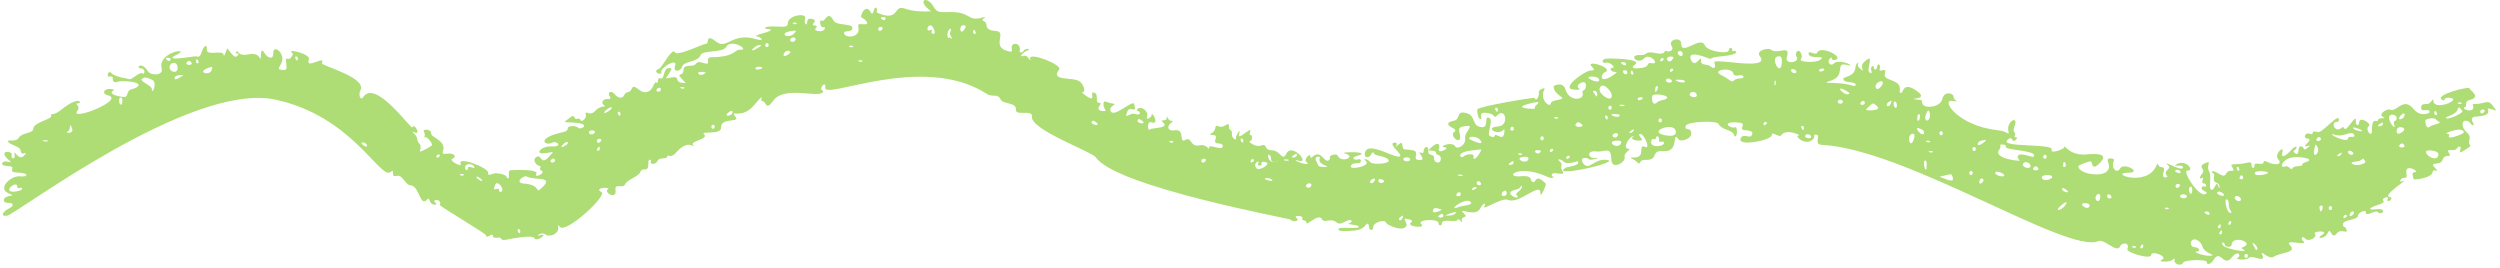 <svg xmlns="http://www.w3.org/2000/svg" width="420" height="45" viewBox="0 0 420 45" fill="none">
    <path d="M156.408 1.899C155.029 1.991 153.217 1.899 151.961 1.427C150.06 0.751 151.162 3.651 147.611 2.247C146.916 2.024 147.603 1.629 147.207 1.314C146.747 0.945 146.793 3.059 146.228 1.972C145.407 0.443 144.212 2.982 144.857 3.015C145.042 3.026 146.343 4.079 145.253 4.083C144.381 4.116 144.043 3.761 144.243 4.774C144.443 6.446 141.751 6.428 141.805 5.524C141.832 5.089 142.792 5.418 143.118 4.987C143.782 3.772 140.549 4.449 140.042 3.472C139.059 1.592 138.683 3.714 138.076 3.472C137.52 3.172 137.808 4.763 138.326 4.566C138.802 4.383 138.664 5.371 137.546 5.235C136.955 5.136 136.817 5.027 137.063 4.701C137.308 4.409 137.259 4.306 136.886 4.288C136.487 4.266 136.468 4.164 136.744 3.809C137.02 3.45 136.944 3.311 136.383 3.18C135.262 2.85 135.822 4.427 135.335 4.035C135.174 3.893 135.139 3.483 135.273 3.121C135.611 2.093 132.382 2.528 132.351 3.878C132.317 4.485 132.113 4.54 130.55 4.46C128.131 4.332 128.258 4.848 129.014 4.884C129.951 4.935 129.537 5.25 127.912 5.671C127.16 5.868 126.807 6.084 127.145 6.102C127.87 6.212 128.6 7.079 127.002 6.567C123.017 5.382 122.095 8.388 120.363 7.028C118.328 5.447 119.3 7.412 118.547 7.371C118.152 7.35 113.732 9.522 113.39 8.791C112.972 7.803 111.209 11.443 110.664 11.585C110.027 11.754 110.134 12.335 110.818 12.372C111.075 12.386 111.221 12.291 111.113 12.185C110.645 11.56 113.989 9.478 113.398 11.124C113.049 12.247 114.381 11.98 114.588 11.22C114.892 10.173 117.219 10.554 117.726 9.222C118.098 8.381 121.427 8.937 122.022 7.862C122.736 6.409 126.165 8.451 124.303 8.355C123.366 8.304 123.589 9.577 119.469 9.621C119.069 9.599 118.916 9.793 118.947 10.236C119.004 10.744 118.885 10.806 118.102 10.561C116.658 10.049 117.265 11.091 116.078 11.029C114.062 11.088 115.337 12.09 114.427 12.463C113.901 12.653 114.039 12.716 115.222 13.959C114.32 13.912 113.94 13.871 113.774 13.341C113.655 12.847 113.402 12.906 111.874 13.173C112.96 11.443 113.049 11.479 112.373 11.443C111.386 11.392 111.647 13.568 110.964 13.158C110.338 12.873 110.66 14.281 110.269 13.864C109.923 13.586 109.773 14.921 109.017 15.32C107.496 16.154 106.667 13.623 106.072 14.995C105.807 15.686 105.227 15.229 104.878 15.946C104.64 16.608 103.845 16.535 103.261 15.825C102.674 15.119 101.971 15.452 102.443 16.187C102.677 16.571 102.616 16.67 101.99 16.637C101.222 16.597 100.892 17.39 101.556 17.731C101.959 17.998 100.823 17.676 100.024 18.598C99.045 19.713 98.185 18.305 98.419 19.256C98.553 19.87 97.74 20.672 97.486 20.119C97.298 19.593 96.768 20.353 96.511 19.732C96.361 19.384 96.157 19.41 95.589 19.885C94.664 20.661 94.46 20.459 96.373 20.602C99.537 20.77 97.551 21.926 97.121 21.454C96.718 21.026 95.259 21.118 95.374 21.597C95.447 21.802 95.148 22.058 94.714 22.171C89.749 23.228 91.657 24.615 92.786 23.964C93.504 23.561 94.706 24.706 92.636 24.596C90.924 24.505 89.595 26.023 91.657 25.727C93.216 25.511 93.128 25.288 92.16 26.396C90.766 27.936 91.001 25.588 89.987 26.484C89.411 26.992 90.217 27.848 90.621 27.87C91.124 27.896 90.417 28.43 90.92 28.631C91.922 29.092 89.522 30.01 90.114 29.231C90.528 28.386 86.57 28.551 85.759 28.595C85.191 28.649 85.748 29.981 85.337 29.959C84.926 29.937 85.556 29.297 83.421 29.114C82.726 28.971 81.954 29.838 82 29.004C82.046 28.17 76.736 26.133 77.412 27.545C77.677 28.17 75.254 26.956 76.01 26.66C76.828 26.33 76.21 25.657 75.204 25.807C74.371 25.932 74.29 25.862 74.436 25.295C74.973 23.55 72.366 23.152 72.412 22.351C72.451 21.674 70.796 21.546 71.253 22.223C71.633 22.903 70.934 23.287 71.406 23.042C71.671 22.888 72.608 23.949 72.585 24.355C72.573 24.523 70.838 25.478 70.581 25.467C70.347 25.456 71.011 24.681 70.431 24.106C69.889 23.477 70.304 23.195 69.64 22.512C69.183 22.047 69.183 22.014 69.655 22.241C70.8 22.79 69.563 20.5 69.275 21.41C69.114 21.817 63.028 13.173 61.02 16.311C60.582 16.999 60.156 15.96 60.544 15.203C61.726 12.979 53.92 11.073 54.085 10.605C54.742 9.149 51.224 11.823 51.896 9.983C52.184 9.05 48.352 8.194 48.947 8.747C49.274 9.036 49.266 9.167 48.955 9.592C48.318 10.455 47.914 9.05 48.091 10.697C48.206 11.684 48.141 11.779 47.515 11.746C46.72 11.706 46.666 11.6 47.204 10.751C48.176 9.08 45.822 7.178 45.906 9.028C45.895 10.192 44.812 9.566 44.509 9.021C43.752 7.752 43.89 9.131 43.825 9.526C43.683 10.682 43.921 8.688 41.855 9.116C39.609 9.592 40.212 8.169 39.651 8.765C39.559 8.86 39.64 8.966 39.839 8.977C40.15 8.996 40.147 9.094 39.874 9.383C39.417 9.866 38.937 9.036 38.181 8.11C37.992 8.604 37.539 9.837 37.574 9.226C37.551 8.279 34.679 9.493 34.748 8.334C34.806 7.357 34.306 7.565 33.899 8.696C33.627 9.493 33.416 9.65 32.97 9.456C32.793 9.387 26.965 10.506 29.706 9.182C32.275 7.938 26.381 8.637 27.172 11.582C27.422 12.719 25.344 12.752 24.841 11.966C23.728 10.159 22.672 11.446 23.701 11.501C24.519 11.545 24.308 12.65 23.939 12.324C23.444 11.995 22.015 13.568 21.658 13.286C21.593 13.22 19.369 12.939 18.805 12.357C18.137 11.6 17.983 12.855 18.175 12.866C19.481 12.694 18.582 13.367 19.177 13.762C19.711 14.033 19.177 13.476 21.746 13.696C24.334 14.007 23.044 14.771 22.272 14.94C20.759 15.269 22.119 16.619 20.176 16.216C18.851 15.942 18.471 15.62 18.978 15.273C19.273 15.086 19.108 14.976 18.483 14.943C17.404 14.885 17.093 15.781 18.106 16.004C21.224 16.769 11.502 20.522 12.995 18.608C13.272 18.287 13.257 18.049 13.045 17.767C12.807 17.449 12.815 17.35 13.068 17.361C13.913 17.405 13.38 15.916 10.3 18.433C9.793 18.846 9.144 19.183 8.891 19.168C8.637 19.154 8.484 19.282 8.587 19.457C8.833 20.017 5.673 20.544 5.615 21.564C5.562 22.512 3.868 22.175 3.189 23.093C2.682 23.967 1.376 23.393 1.357 23.708C1.326 24.245 3.342 24.578 3.438 25.204C3.523 25.716 3.711 25.895 4.033 25.774C4.471 25.628 4.467 25.661 4.01 26.18C3.139 27.157 2.114 24.692 2.451 26.03C2.651 26.839 1.733 26.74 1.964 26.071C2.283 25.361 -0.332 25.09 1.246 26.674C2.029 27.395 2.091 27.281 1.188 27.146C0.409 26.959 -0.244 27.815 1.23 27.892C1.998 27.932 2.19 28.046 2.052 28.441C1.887 28.836 2.11 28.949 3.158 29.008C4.94 29.103 4.748 29.78 3.323 29.626C1.829 29.494 -0.49 31.634 1.419 32.465C2.29 32.892 2.344 32.754 1.388 32.969C0.378 33.185 0.378 34.133 1.407 34.085C2.378 34.07 2.375 34.608 1.434 35.065C0.658 35.409 -0.148 36.43 1.196 36.236C2.862 35.885 31.895 13.82 46.144 16.71C59.276 19.457 63.98 30.482 65.677 28.858C65.977 28.602 66.057 28.675 66.034 29.114C66.011 29.553 66.173 29.663 66.606 29.549C67.662 29.253 68.058 31.078 68.937 31.126C70.485 31.206 70.535 34.809 71.702 33.569C72.335 32.9 71.936 34.326 72.965 34.378C73.391 34.4 73.453 34.301 73.18 34.085C72.335 33.288 74.409 33.489 73.875 34.392C73.714 34.63 81.689 39.21 81.67 39.568C81.632 40.256 82.849 38.913 82.807 39.663C82.791 39.897 83.072 39.981 83.502 39.938C84.534 39.733 83.836 40.479 84.991 40.285C87.702 39.718 89.591 39.616 89.768 39.996C90.118 40.801 92.279 39.085 90.766 39.51C89.676 39.835 90.997 38.91 91.546 39.349C92.421 40.004 93.98 39.173 93.781 38.182C93.692 37.739 93.719 37.739 94.069 38.131C95.121 39.268 102.105 32.797 101.049 32.282C99.556 31.473 102.839 31.363 102.101 31.832C101.403 32.304 103.66 33.675 103.407 31.901C103.211 30.701 104.682 31.795 105.062 30.906C105.319 30.23 107.297 29.633 107.573 28.909C107.98 27.845 108.994 29.359 108.925 27.223C108.883 26.718 109.558 26.703 109.328 27.175C109.105 27.556 110.1 27.768 110.445 27.066C110.714 26.356 112.058 26.809 112.085 26.308C112.096 26.14 112.296 26.082 112.519 26.195C112.742 26.308 113.241 26.063 113.636 25.577C115.89 23.005 116.927 25.365 116.393 24.267C116.094 23.656 119.231 23.36 118.236 22.504C117.664 21.999 121.208 22.709 121.147 21.44C121.02 19.746 124.265 20.576 123.639 19.746C122.402 18.104 124.572 20.346 126.818 17.515C127.582 16.608 128.097 16.096 127.966 16.392C127.828 16.791 127.874 16.995 128.158 17.01C128.753 17.043 128.6 18.729 129.901 16.933C131.683 14.325 137.654 16.538 138.222 15.481C138.545 15.057 137.742 15.371 138.015 14.658C138.249 14.062 138.764 14.021 138.645 14.588C137.907 17.182 154.76 8.754 165.688 15.711C166.737 16.465 167.577 15.587 168.111 16.717C168.61 17.617 170.768 17.09 170.688 18.477C170.626 19.541 173.56 18.327 173.36 19.596C173.111 21.791 183.351 25.441 184.081 26.414C187.418 31.367 216.623 36.7 216.796 36.894C217.226 37.395 218.447 37.172 217.809 36.609C217.168 36.068 219.073 36.243 218.804 36.66C218.524 37.143 219.507 36.858 219.472 37.439C219.438 38.021 221.546 35.775 222.075 36.799C222.198 37.11 222.567 37.198 223.143 37.059C224.951 36.799 224.303 38.156 225.984 37.242C227.248 36.539 227.305 37.384 226.679 37.516C225.961 37.728 228.292 37.717 228.269 38.109C228.242 38.551 224.882 37.995 224.855 38.504C224.829 38.946 226.157 38.8 226.948 38.782C229.517 38.676 229.336 37.556 229.724 37.578C230.177 37.604 229.767 38.595 230.346 38.624C230.573 38.635 230.73 38.409 230.719 38.068C230.73 37.392 232.589 36.781 232.865 37.403C233.092 37.889 235.05 38.566 235.718 38.365C237.412 37.827 234.754 36.272 236.774 36.865C237.193 36.989 237.354 37.165 237.147 37.289C235.914 38.112 239.646 38.423 238.805 37.681C237.799 36.905 241.747 36.627 241.693 37.531C241.67 37.959 242.23 38.076 242.269 37.425C242.311 36.715 244.834 37.45 244.865 36.92C244.876 36.752 245.099 36.832 245.341 37.081C245.663 37.436 245.721 37.439 245.594 37.128C245.494 36.887 245.594 36.62 245.917 36.503C246.354 36.324 246.358 36.291 245.897 35.826C244.761 34.674 247.837 36.598 248.651 35.058C249.303 33.884 249.618 34.158 249.422 34.557C248.72 35.694 252.175 33.108 253.354 33.58C255.243 34.418 258.934 30.292 258.799 32.582C258.818 33.306 259.809 31.023 259.698 30.873C258.023 29.081 257.985 30.614 257.689 30.599C256.814 30.552 257.801 29.403 255.551 29.608C253.174 29.846 254.084 28.397 257.079 28.81C259.571 29.165 260.65 30.438 261.065 29.644C261.222 29.381 261.272 29.487 261.065 29.644C260.857 29.769 260.681 29.608 260.692 29.407C260.742 28.558 263.242 29.871 262.447 28.653C261.967 27.793 262.746 27.761 262.051 27.146C261.402 26.627 262.163 26.641 262.789 27.219C263.418 27.72 265.008 27.036 265.077 27.102C265.58 27.859 263.238 28.028 263.046 28.177C260.005 30.047 273.394 27.033 269.681 26.839C267.834 26.74 266.947 28.646 266.049 27.526C265.073 26.228 266.847 26.509 266.893 26.725C267.001 27.109 269.431 26.352 267.93 26.542C266.832 26.645 266.448 25.284 268.08 25.434C269.666 25.665 270.637 24.37 270.706 26.824C270.783 28.675 273.102 27.208 272.949 26.502C272.68 25.526 274.32 25.054 273.605 25.017C272.442 24.955 273.774 22.742 274.558 22.837C274.815 22.852 274.823 22.716 274.558 22.837C273.916 23.075 274.12 23.525 274.999 23.605C276.815 23.773 275.111 22.888 275.402 22.577C275.971 21.974 277.414 25.127 276.42 24.692C274.999 24.066 276.627 26.451 274.577 26.455C273.171 26.458 274.462 26.583 275.041 27.256C275.752 27.94 275.164 26.788 276.462 26.857C278.689 26.974 277.257 25.189 279.4 25.39C282.31 25.683 280.736 21.725 282.022 23.433C282.333 23.847 284.192 23.408 284.138 22.361C284.046 21.246 282.986 22.087 283.182 21.162C283.37 20.404 288.519 20.189 288.73 20.847C288.799 21.122 289.402 21.557 290.101 21.798C291.833 22.413 291.092 22.899 291.545 22.921C291.84 22.936 291.967 21.173 291.464 21.396C290.758 21.666 289.026 20.423 291.741 20.566C293.81 20.675 292.094 21.407 292.862 21.842C293.069 21.937 294.858 21.776 294.294 22.727C293.941 23.364 292.946 22.31 292.443 23.203C291.683 24.754 297.734 23.558 297.662 22.669C297.569 21.937 298.963 23.221 299.255 22.72C300.035 21.498 302.891 22.811 302.131 22.771C301.39 22.819 303.341 24.582 304.542 23.441C305.111 22.925 304.427 22.588 305.13 22.628C306.009 22.676 304.562 24.319 306.113 24.337C320.22 25.083 347.467 42.776 352.521 40.508C353.496 40.047 355.65 42.645 356.176 41.379C356.41 40.761 357.835 40.6 357.405 41.851C357.14 42.396 361.344 43.683 361.394 42.838C361.444 41.993 364.351 43.142 363.199 43.643C362.227 44.013 364.554 44.104 364.996 43.636C365.269 43.347 365.353 43.383 365.326 43.822C365.288 44.462 366.586 44.733 366.793 44.104C366.962 43.639 370.759 43.537 370.733 44.009C370.698 44.583 371.42 44.419 371.831 43.727C373.083 41.628 373.513 45.088 374.968 43.215C376.093 41.829 376.619 43.102 375.843 43.361C375.386 43.563 377.356 43.811 377.813 43.328C378.404 42.699 380.762 44.397 380.067 42.805C379.595 41.723 381.127 43.775 382.018 43.113C383.281 42.337 385.988 42.513 384.698 41.159C383.604 40.033 388.065 41.492 386.906 40.464C386.387 40.033 386.86 39.532 387.297 40.113C387.835 40.684 389.363 39.883 388.914 39.286C388.53 38.774 391.41 38.679 390.1 39.451C388.879 40.201 390.55 40.142 390.964 39.294C391.318 38.635 391.345 38.639 391.705 39.265C391.949 39.66 392.224 39.663 392.531 39.276C393.268 38.244 394.462 39.455 394.224 38.588C394.013 37.878 393.583 38.35 393.625 37.644C393.671 36.869 396.087 36.997 396.129 36.254C396.163 35.665 397.473 35.182 397.45 35.614C397.388 36.638 399.032 35.131 399.527 35.658C400.115 36.327 401.247 34.875 399.128 35.164C397.661 35.358 397.945 34.901 399.631 34.381C400.33 34.147 400.625 33.928 400.41 33.745C399.907 33.328 401.497 32.812 401.14 33.445C400.89 33.88 401.459 33.909 401.708 33.474C401.804 33.277 401.758 33.138 401.612 33.13C399.734 33.032 405.118 29.842 403.62 30.431C403.244 30.548 403.133 30.508 403.29 30.244C403.774 29.374 404.511 30.522 404.273 29.044C403.997 27.292 406.692 28.968 405.705 28.916C404.968 28.949 405.483 29.783 405.467 30.087C405.456 30.303 408.612 29.904 408.673 28.905C408.689 28.635 408.892 28.547 409.2 28.664C409.496 28.793 409.503 28.692 409.219 28.36C407.829 26.905 409.979 28.028 410.363 26.831C410.812 25.617 412.01 26.729 411.427 25.705C410.801 24.713 412.344 25.639 412.755 24.929C413.07 24.406 413.573 24.567 413.343 25.131C413.105 25.793 413.22 25.767 414.376 25.017C415.67 24.183 414.568 24.724 414.829 23.587C415.005 22.987 414.882 22.643 414.368 22.179C413.527 21.458 413.485 20.24 414.28 20.28C415.074 20.32 414.975 20.993 415.462 21.019C416.011 21.048 414.759 20.134 415.512 19.669C415.7 19.527 418.534 19.669 417.977 18.448C417.781 18.074 418.273 18.239 419.394 18.59C418.273 17.098 418.438 16.966 417.017 17.317C415.42 17.701 415.324 17.171 415.481 17.778C415.831 19.183 413.304 18.301 414.072 18.009C414.614 17.855 413.876 17.083 414.882 16.802C416.983 16.297 414.894 15.166 414.909 14.877C414.94 14.373 408.639 16.015 410.351 16.802C410.974 17.138 410.24 16.355 411.373 16.417C414.107 16.56 408.693 18.875 408.812 16.823C408.842 16.289 408.336 17.475 407.863 17.449C407.249 17.518 406.784 17.387 406.746 18.067C406.692 18.985 408.036 18.096 408.186 18.784C408.266 19.073 406.588 19.709 405.479 18.305C403.693 16.15 402.653 18.996 401.482 18.4C401.109 18.21 399.477 19.139 400.299 19.622C400.714 19.812 400.683 19.878 400.172 19.852C399.8 19.867 399.508 19.988 399.496 20.189C399.462 20.77 398.467 19.347 398.487 21.893C398.525 23.393 397.204 21.666 397.987 21.158C398.498 20.822 396.405 19.442 396.344 20.529C396.306 21.213 395.733 21.213 395.787 20.298C395.872 18.861 394.205 22.292 393.86 21.582C393.552 20.909 393.195 22.084 392.458 21.645C391.905 21.345 391.928 20.467 392.496 20.496C392.723 20.507 392.934 20.35 392.942 20.181C393.026 18.722 390.131 22.438 389.405 22.19C388.845 22.025 388.561 22.043 388.542 22.314C388.526 22.548 388.296 22.607 387.992 22.453C387.297 22.204 386.794 23.236 387.716 23.283C388.845 23.411 386.13 24.995 387.789 24.505C388.196 24.359 388.165 24.424 387.685 24.805C386.794 25.591 387.29 24.615 386.503 24.575C385.938 24.545 386.43 26.466 385.47 25.668C384.959 25.324 386.015 25.087 385.785 24.67C385.677 24.564 385.293 24.812 384.898 25.229C383.922 26.327 383.197 26.557 383.415 25.727C383.884 24.154 381.979 25.924 382.728 26.74C383.557 27.662 382.233 27.896 380.793 27.146C380.489 26.996 380.286 27.018 380.274 27.252C380.236 27.925 378.658 27.091 378.762 27.779C378.8 28.379 378.216 28.338 378.255 27.684C378.301 26.868 377.506 27.53 375.866 27.559C374.695 27.633 374.722 27.6 375.087 28.196C375.344 28.649 375.313 28.715 374.83 28.69C373.624 28.627 374.311 30.186 372.722 29.154C371.328 28.36 371.501 28.975 371.785 29.103C372.388 29.344 371.389 30.303 372.349 30.687C373.152 30.972 372.887 31.993 372.71 31.349C372.353 30.091 372.057 31.923 371.597 31.898C370.882 31.861 371.673 29.608 371.097 28.73C370.587 27.815 371.612 26.992 370.694 27.322C368.855 27.998 370.721 28.368 369.961 29.176C369.504 29.659 369.473 30.197 369.919 29.919C370.157 29.761 370.18 29.864 370.041 30.23C369.907 30.595 369.98 30.8 370.237 30.815C370.464 30.826 370.652 31.005 370.64 31.206C370.614 31.671 370.226 30.98 369.911 31.473C369.596 32.117 371.378 32.234 370.445 32.618C369.335 33.075 366.478 28.591 367.511 28.646C368.797 28.715 367.177 26.696 365.722 27.57C365.338 27.819 365.334 27.856 365.706 27.841C366.509 27.782 366.87 27.936 366.708 28.232C366.34 28.781 363.118 26.736 364.228 27.764C364.965 28.386 363.356 28.602 363.986 29.439C364.197 29.721 364.136 29.82 363.767 29.798C362.7 29.743 364.278 28.134 363.126 28.075C362.304 28.031 362.719 26.916 362.224 27.925C360.561 31.561 353.838 28.975 357.769 29.008C359.835 28.895 356.771 27.256 356.188 28.284C355.615 29.268 354.648 28.269 355.085 27.142C355.22 26.813 355.116 26.638 354.69 26.616C353.227 26.539 355.047 27.782 353.937 28.807C352.851 29.831 349.103 29.125 349.172 27.914C349.184 27.746 350.873 27.091 351.242 27.109C351.61 27.128 351.253 28.993 352.885 27.263C354.698 25.343 350.47 25.968 350.224 25.972C347.406 26.016 346.826 24.139 346.792 24.743C346.772 25.061 344.411 25.913 344.687 25.171C345.148 23.964 334.934 24.948 337.526 23.305C338.164 22.822 337.968 24.198 338.659 23.466C338.932 23.177 338.939 23.075 338.655 23.06C338.141 23.035 338.812 22.617 338.421 22.204C338.229 22.091 338.252 21.688 338.452 21.191C339.139 19.347 337.161 20.302 337.384 21.879C337.576 23.049 337.457 22.058 335.702 21.89C328.779 21.143 326.061 16.648 327.95 16.951C329.559 17.204 328.149 16.933 328.192 16.22C328.222 15.671 326.656 15.21 326.318 16.593C325.984 18.001 323.741 18.199 323.146 17.676C322.551 16.984 323.384 16.809 322.144 16.743C321.295 16.63 321.269 16.63 321.987 16.531C322.993 16.381 322.989 15.942 321.975 15.247C319.637 13.604 319.786 15.638 319.387 15.616C319.245 15.609 319.137 15.503 319.145 15.335C319.606 13.081 316.212 13.802 316.668 12.332C316.814 11.797 316.734 11.691 316.242 11.801C315.252 12.079 316.2 11.304 315.697 10.861C315.252 10.561 315.474 11.695 315.052 11.673C314.63 11.651 314.937 10.839 314.514 11.139C314.004 11.465 314.833 12.525 314.138 12.233C313.312 11.787 315.232 8.542 313.128 10.455C312.214 11.362 313.673 12.397 312.548 11.574C312.222 11.322 312.015 10.971 312.138 10.777C312.295 10.55 312.21 10.51 312.003 10.634C311.408 11.084 312.253 12.262 310.16 12.935C309.262 13.191 309.657 13.755 310.82 13.817C311.362 13.846 311.777 14.036 311.765 14.237C311.734 14.775 310.709 13.989 308.359 13.956C306.339 13.85 306.374 14.043 307.906 13.425C310.003 12.525 308.309 10.466 310.164 10.876C312.341 11.457 308.993 9.683 308.037 10.697C307.553 11.209 306.873 10.411 307.403 9.852C307.645 9.595 307.76 9.566 307.745 9.837C307.733 10.038 307.983 10.155 308.302 10.067C310.01 9.658 305.783 7.503 305.295 8.86C305.034 9.394 303.694 8.253 303.855 9.087C304.066 10.042 306.927 9.16 305.825 10.034C305.107 10.605 302.093 10.481 302.553 9.895C302.768 9.636 302.784 9.332 302.527 8.879C302.054 7.982 301.467 9.069 301.805 9.515C302.542 10.495 299.781 10.953 300.177 9.599C300.937 7.298 298.606 9.336 297.404 8.271C297.124 8.059 294.897 8.421 295.653 9.431C297.627 12.057 287.636 9.592 288.008 10.514C288.331 11.34 287.997 11.695 287.429 11.194C286.772 10.649 285.724 11.084 285.774 10.228C285.847 8.955 284.902 11.505 284.176 10.247C283.024 8.015 287.313 9.936 287.333 9.906C287.455 9.745 288.266 9.515 289.183 9.464C292.758 9.138 291.549 8.377 291.261 8.56C290.884 8.879 291.172 8.048 290.75 8.026C290.608 8.019 290.454 8.213 290.439 8.451C290.397 9.146 286.883 8.666 286.411 7.631C285.747 5.864 282.452 9.515 282.437 7.353C282.464 6.062 280.102 6.651 280.847 7.741C281.308 8.498 280.379 8.78 279.972 8.575C279.449 8.271 280.06 9.332 278.186 8.919C276.178 8.491 276.877 9.321 275.571 9.255C273.44 9.142 275.107 10.982 276.224 9.797C277.161 8.805 279.023 10.942 277.43 10.605C276.431 10.459 277.349 11.256 275.671 11.424C274.408 11.593 273.936 11.366 274.619 10.894C276.228 9.833 269.981 9.745 269.631 9.888C269.021 10.093 269.155 10.707 269.792 10.539C270.441 10.345 271.428 11.326 270.971 11.377C270.318 11.344 270.564 12.032 271.217 12.065C271.758 12.094 271.724 12.16 270.864 12.723C268.598 14.182 268.932 12.452 269.554 12.182C271.232 11.541 267.247 10.195 267.208 10.876C267.197 11.091 268.514 11.925 267.151 11.852C266.567 11.823 263.2 14.011 263.756 14.848C264.048 15.137 265.73 15.152 265.35 14.899C264.263 14.38 266.509 13.085 266.436 14.347C266.363 15.609 265.63 14.903 265.903 15.671C266.164 16.867 263.591 17.138 262.977 14.976C262.593 13.689 261.018 14.318 261.007 14.534C261.038 16.194 263.802 16.465 261.644 16.798C261.068 16.904 260.573 17.112 260.562 17.281C260.5 18.36 258.519 16.644 259.463 15.06C259.728 14.578 258.411 15.009 258.527 15.518C258.646 15.92 258.177 17.255 257.789 16.458C257.72 16.311 248.259 17.895 248.186 18.385C248.121 18.989 248.405 19.984 248.662 19.998C249.319 20.031 247.99 18.685 249.891 18.982C251.523 19.238 250.766 20.123 251.611 19.307C252.936 18.056 253.596 21.088 251.699 21.238C249.326 21.392 251.588 22.841 252.517 21.857C252.728 21.63 252.809 21.736 252.721 22.307C252.49 23.909 251.312 22.142 251.062 22.863C250.993 23.097 250.709 23.082 250.267 22.822C249.68 22.533 251.185 19.797 249.964 19.732C249.399 19.702 250.098 21.429 248.958 21.366C247.211 21.275 247.979 19.428 246.443 19.037C244.454 18.422 245.521 20.086 244.173 20.302C243.079 20.514 242.995 20.95 243.993 21.476C244.519 21.74 244.623 21.948 244.385 22.105C243.302 22.804 245.575 24.542 245.287 22.76C245.022 21.462 245.053 21.396 246.032 21.213C248.048 20.807 246.024 22.091 246.147 23.144C246.316 24.582 244.696 25.068 244.519 24.648C244.058 23.616 241.401 24.684 242.772 24.757C243.763 24.809 241.309 26.111 241.766 24.907C241.9 24.553 241.85 23.254 239.95 25.27C240.656 25.306 241.286 25.335 241.263 25.694C241.236 26.155 242.108 25.851 242.058 26.714C242.004 27.662 240.879 27.369 240.921 26.619C240.983 25.584 239.877 26.473 239.946 25.266C240 24.322 239.212 24.651 239.17 25.343C239.178 25.683 239.032 25.774 238.725 25.657C238.364 25.471 238.36 25.57 238.782 26.166C239.113 26.678 239.023 26.92 238.514 26.894C237.861 26.861 237.753 26.718 237.876 26.082C237.984 25.368 237.876 25.204 235.968 25.101C235.304 24.951 235.991 23.287 234.812 24.399C234.478 24.721 234.424 24.717 234.612 24.388C234.739 24.157 234.666 23.986 234.409 23.971C232.954 23.894 235.277 25.709 235.257 26.078C235.184 27.307 229.444 23.141 229.283 25.899C229.244 26.572 230.012 26.579 230.366 25.921C230.558 25.558 230.703 25.5 230.83 25.778C231.064 26.253 232.366 26.111 233.142 26.711C234.159 27.486 230.623 27.79 230.204 27.23C229.69 26.634 228.876 26.572 229.444 27.055C230.469 27.845 226.702 28.668 226.944 27.903C227.182 27.347 227.57 27.483 228.284 27.398C228.695 27.42 228.895 26.568 228.092 26.78C227.317 26.985 227.029 26.389 227.985 26.199C230.853 25.394 224.687 25.478 225.957 25.789C227.996 26.305 225.335 27.515 224.713 26.129C224.537 25.749 223.262 26.085 223.412 26.433C223.488 26.605 223.419 26.806 223.239 26.93C222.467 27.45 221.968 24.988 220.509 26.345C220.24 26.568 220.125 26.561 220.144 26.224C220.179 25.654 218.911 26.744 219.514 27.237C219.841 27.526 219.779 27.589 219.211 27.526C218.501 27.49 216.803 26.638 218.186 27C220.156 27.534 217.068 24.004 216.151 25.745C215.367 27.281 215.268 25.328 213.643 25.24C212.134 25.16 213.056 24.066 211.865 24.436C211.002 24.849 209.527 23.704 209.969 23.726C210.368 23.715 210.514 22.705 210.088 22.683C209.581 22.658 210.763 21.158 209.343 22.237C208.21 23.089 207.953 23.111 208.225 22.314C208.552 21.363 207.469 22.925 207.657 23.265C207.814 23.631 206.912 23.36 206.962 22.486C207.016 21.56 206.417 22.058 206.459 21.312C206.528 20.148 205.783 21.568 204.866 21.261C203.771 20.814 204.547 21.78 203.637 22.31C203.165 22.588 203.191 22.625 203.756 22.687C204.297 22.716 204.374 22.855 204.201 23.386C203.794 24.633 205.468 23.642 205.415 24.6C205.369 25.412 203.161 24.121 203.122 24.783C203.08 25.482 202.923 24.121 201.46 24.424C199.943 24.732 200.196 22.918 199.175 23.492C197.9 24.201 199.271 21.513 197.244 21.904C196.295 22.058 195.938 21.33 196.656 20.723C197.132 20.375 197.136 20.309 196.767 20.288C196.084 20.251 196.072 19.011 196.026 19.808C195.892 20.547 194.682 19.947 195.358 20.518C196.618 21.63 193.496 21.418 193.177 21.754C192.786 22.168 192.663 20.258 193.388 20.547C194.94 21.099 193.507 18.495 193.458 19.369C193.435 19.75 192.417 20.372 192.713 19.464C192.985 18.7 191.672 17.72 191.127 18.298C190.916 18.524 190.935 18.627 191.165 18.638C191.572 18.66 191.772 19.512 190.708 19.154C189.84 18.799 188.792 20.302 189.391 18.747C189.814 17.603 191.058 19.344 190.547 17.489C190.32 16.63 186.976 20.064 186.55 18.561C186.342 17.753 187.828 17.526 187.014 17.401C185.978 17.346 185.382 16.556 185.382 17.551C185.406 18.418 186.185 18.707 185.348 18.663C184.511 18.619 184.346 18.272 184.749 17.72C185.025 17.398 184.972 17.292 184.603 17.273C183.854 17.233 184.772 15.594 183.62 15.532C183.24 15.514 183.804 16.556 183.278 16.527C182.825 16.469 181.489 15.452 181.915 15.441C182.426 15.466 182.096 14.3 181.443 13.725C180.387 12.825 176.309 13.762 177.941 11.681C178.528 10.876 172.761 8.63 173.057 9.87C173.264 10.905 172.742 9.028 171.943 9.405C171.137 9.65 171.759 8.857 172.535 8.524C173.483 8.096 172.177 8.121 171.993 8.494C171.77 8.889 171.225 8.926 171.306 8.527C171.602 7.093 169.816 7.017 169.962 8.085C170.066 8.732 170.004 8.798 169.194 8.549C166.498 7.81 169.278 5.308 167.278 5.202C165.143 5.089 166.084 3.94 165.373 3.615C164.959 3.392 164.963 3.322 165.32 3.037C165.646 2.784 165.562 2.781 165.039 2.953C162.543 3.684 163.066 1.95 159.706 2.031C157.421 2.079 157.425 2.046 156.745 0.963C155.62 -0.815 153.946 0.089 156.408 1.892V1.899ZM282.694 9.105C282.652 9.808 281.834 9.208 281.853 8.857C281.876 8.48 282.732 8.418 282.694 9.105ZM299.347 10.492C299.186 13.235 297.147 9.361 298.894 9.453C299.263 9.471 299.389 9.749 299.347 10.492ZM280.932 10.027C280.237 10.938 279.515 9.445 280.705 9.508C281.216 9.533 281.243 9.603 280.932 10.027ZM148.789 3.019C148.736 3.955 147.407 2.81 148.344 2.861C148.601 2.876 148.793 2.953 148.789 3.019ZM279.511 9.917C279.496 10.173 278.904 10.539 278.927 10.122C278.954 9.665 279.522 9.702 279.511 9.917ZM306.489 11.681C306.478 11.896 305.602 12.251 305.625 11.838C305.648 11.424 306.501 11.465 306.489 11.681ZM413.535 17.398C413.27 17.679 412.425 17.171 413.174 17.211C413.489 17.193 413.654 17.303 413.535 17.398ZM162.017 4.932C161.276 6.117 161.008 4.204 161.856 4.248C162.34 4.273 162.332 4.376 162.017 4.932ZM301.766 11.969C301.951 12.397 301.121 12.405 300.914 11.925C300.741 11.435 301.617 11.549 301.766 11.969ZM156.937 5.005C157.36 6.044 156.262 5.725 156.523 5.254C156.68 4.99 156.596 4.954 156.277 5.071C155.183 5.473 156.231 3.114 156.937 5.005ZM273.187 10.803C273.164 11.216 272.334 10.77 272.346 10.554C272.357 10.338 273.214 10.367 273.187 10.803ZM413.665 18.587C414.022 18.967 410.881 20.364 410.916 19.761C410.924 19.655 412.644 19.161 412.843 18.477C413.17 17.595 413.243 18.254 413.665 18.587ZM159.687 5.316C159.341 6.022 159.994 5.978 159.867 6.592C159.848 6.896 159.963 6.903 159.867 6.592C159.821 6.388 159.548 6.219 159.399 6.347C159.103 6.534 159.088 5.352 159.418 5.03C159.756 4.643 159.859 4.782 159.687 5.316ZM163.903 5.371C164.102 5.832 163.45 5.784 163.477 5.349C163.507 4.848 163.765 4.983 163.903 5.371ZM291.176 12.291C291.395 13.188 292.67 12.258 292.881 12.855C293.065 13.374 291.863 12.953 291.36 13.484C290.869 14.003 290.681 13.348 289.187 12.624C287.363 11.754 290.888 11.212 291.172 12.291H291.176ZM417.394 18.747C417.159 19.15 416.656 19.179 416.683 18.711C416.706 18.283 417.62 18.283 417.394 18.747ZM133.822 3.984C133.557 4.266 132.712 3.757 133.461 3.798C133.776 3.779 133.941 3.889 133.822 3.984ZM148.252 4.88C148.018 5.283 147.515 5.312 147.541 4.844C147.564 4.416 148.478 4.416 148.252 4.88ZM281.116 11.688C281.101 11.944 280.509 12.31 280.532 11.893C280.559 11.435 281.127 11.472 281.116 11.688ZM315.889 14.673C315.156 15.452 314.691 14.332 315.57 13.809C316.396 13.345 316.588 13.93 315.889 14.673ZM409.392 19C409.591 19.461 408.938 19.413 408.965 18.978C408.996 18.477 409.253 18.612 409.392 19ZM273.39 12.16C273.363 12.628 272.864 12.547 272.68 12.123C272.507 11.637 273.417 11.732 273.39 12.16ZM274.385 12.211C274.584 12.672 273.932 12.624 273.959 12.189C273.989 11.688 274.247 11.823 274.385 12.211ZM298.268 14.215C298.022 14.863 298.076 13.213 298.276 13.575C298.357 13.681 298.364 13.985 298.268 14.215ZM403.912 19.552C403.624 20.137 402.626 20.28 403.229 19.516C403.831 18.791 404.127 18.985 403.912 19.552ZM133.415 5.619C132.34 6.761 130.358 5.396 133.499 5.151C133.787 5.133 133.776 5.268 133.415 5.619ZM402.645 19.827C402.599 20.598 401.996 20.057 402.188 20.818C402.741 22.369 400.886 20.05 401.47 19.428C401.804 19.073 402.672 19.355 402.645 19.827ZM409.737 20.437C410.367 20.778 408.681 20.84 408.086 21.363C407.76 21.615 407.422 20.99 407.468 20.247C407.487 19.911 409.008 19.721 409.192 20.035C409.272 20.141 409.518 20.324 409.737 20.437ZM280.866 13.568C281.062 14.021 279.845 13.959 279.872 13.517C279.899 13.023 280.724 13.166 280.866 13.568ZM283.02 13.784C282.698 14.124 280.34 13.246 282.245 13.403C282.928 13.44 283.205 13.59 283.02 13.784ZM310.701 15.719C310.045 16.417 307.937 14.076 310.022 15.177C310.463 15.404 310.794 15.657 310.701 15.719ZM268.602 13.228C269.224 14.497 265.296 12.749 267.596 12.869C268.08 12.895 268.525 13.052 268.602 13.228ZM133.515 6.878C133.15 7.265 132.359 6.841 132.943 6.409C133.446 6.099 133.91 6.461 133.515 6.878ZM400.307 20.887C400.284 21.315 398.993 21.341 399.738 20.858C400.303 20.481 400.33 20.485 400.307 20.887ZM278.478 14.965C278.209 15.514 278.033 15.73 278.079 14.943C278.117 14.267 278.728 14.307 278.478 14.965ZM413.911 22.248C413.892 22.552 411.043 23.528 411.423 22.895C411.549 22.665 411.446 22.489 411.162 22.475C410.213 22.424 413.976 21.125 413.911 22.248ZM143.291 7.865C143.026 8.147 142.181 7.638 142.93 7.679C143.245 7.66 143.41 7.77 143.291 7.865ZM270.637 16.48C270.249 16.889 268.153 15.532 268.867 14.596C269.37 13.703 271.317 15.763 270.637 16.48ZM317.674 17.372C317.206 18.444 316.292 17.434 317.786 16.904C317.817 16.871 317.774 17.105 317.674 17.372ZM318.677 17.796C318.638 18.451 318.093 18.031 318.131 17.361C318.166 16.75 318.719 17.061 318.677 17.796ZM403.901 21.82C403.793 22.138 402.58 22.987 402.637 21.988C402.695 20.99 404.043 21.356 403.901 21.82ZM129.137 7.591C129.11 8.048 128.546 7.99 128.569 7.562C128.592 7.134 129.164 7.13 129.137 7.591ZM285.013 15.781C285.405 16.681 283.531 16.33 283.904 15.722C284.126 15.327 284.81 15.364 285.013 15.781ZM309.592 17.112C309.565 17.555 308.712 17.508 308.739 17.069C308.766 16.63 309.619 16.666 309.592 17.112ZM313.286 17.306C313.259 17.745 312.322 17.709 312.575 17.27C312.763 16.886 313.316 16.812 313.286 17.306ZM396.793 21.915C397.058 22.233 395.791 21.963 395.411 21.641C394.82 21.07 396.663 21.747 396.793 21.915ZM127.406 8.008C125.324 9.27 126.826 7.503 127.717 7.551C127.974 7.565 127.82 7.759 127.406 8.008ZM315.394 17.895C316.15 18.605 313.497 18.641 313.508 18.437C313.52 18.268 314.484 17.372 314.679 17.383C314.795 17.39 315.121 17.61 315.39 17.895H315.394ZM268.337 15.851C268.291 16.637 268.038 15.96 267.673 15.477C267.366 15.152 268.379 15.082 268.337 15.851ZM280.079 16.403C279.976 16.86 278.847 16.728 278.409 17.193C277.514 17.987 277.426 16.388 277.618 16.07C277.871 15.646 280.191 15.967 280.079 16.403ZM132.474 9.12C130.873 10.188 131.883 7.902 132.785 8.696C132.839 8.765 132.712 8.963 132.474 9.12ZM324.229 19.41C324.221 20.544 323 20.613 323.622 19.073C323.926 18.279 324.198 18.462 324.229 19.41ZM395.503 22.665C395.833 23.338 394.505 22.654 394.47 23.254C394.413 24.234 390.185 22.043 392.393 22.672C393.925 23.1 395.046 21.743 395.499 22.669L395.503 22.665ZM275.997 16.494C275.986 16.71 275.111 17.065 275.134 16.651C275.157 16.238 276.009 16.278 275.997 16.494ZM322.563 19.629C322.52 20.357 322.048 20.613 322.098 19.775C322.148 18.938 322.601 19 322.563 19.629ZM144.861 10.32C144.596 10.601 143.752 10.093 144.5 10.133C144.815 10.115 144.98 10.225 144.861 10.32ZM389.901 23.386C389.874 23.825 388.937 23.788 389.19 23.349C389.379 22.965 389.932 22.892 389.901 23.386ZM403.947 24.465C404.146 24.926 402.841 24.856 403.094 24.421C403.305 23.989 403.785 24.015 403.947 24.465ZM272.868 17.785C272.315 17.943 271.597 17.548 272.507 17.599C272.906 17.621 273.045 17.694 272.868 17.785ZM258.169 17.584C257.405 18.206 258.48 18.345 257.017 18.268C255.37 18.148 255.305 17.84 256.779 17.445C258.4 17.025 258.826 17.079 258.169 17.588V17.584ZM270.768 18.115C270.741 18.572 270.176 18.513 270.199 18.085C270.222 17.657 270.795 17.654 270.768 18.115ZM409.637 26.085C409.253 27.764 405.809 24.805 408.739 25.328C409.499 25.471 409.714 25.683 409.637 26.085ZM389.402 25.526C389.071 26.319 388.595 26.125 388.76 25.255C388.868 24.856 388.949 24.454 388.956 24.351C389.06 24.143 389.632 24.918 389.402 25.526ZM128.062 11.388C128.051 11.604 126.895 11.882 126.914 11.498C126.933 11.114 128.074 11.176 128.062 11.388ZM322.835 21.732C323.672 22.175 323.131 23.177 322.248 22.007C321.825 21.443 322.086 21.356 322.835 21.732ZM395.323 25.694C395.507 26.122 394.677 26.129 394.47 25.65C394.297 25.16 395.173 25.273 395.323 25.694ZM251.649 18.451C251.619 18.949 251.392 18.813 251.223 18.429C251.047 17.932 251.672 18.034 251.649 18.451ZM272.123 19.329C272.077 20.134 269.585 19.058 271.394 19.154C271.793 19.175 272.127 19.26 272.123 19.329ZM296.848 20.635C296.832 20.891 296.241 21.257 296.264 20.84C296.291 20.383 296.859 20.419 296.848 20.635ZM326.391 22.398C326.364 22.855 325.799 22.797 325.823 22.369C325.846 21.941 326.418 21.937 326.391 22.398ZM393.314 25.928C393.076 26.341 392.266 26.345 392.888 25.906C393.453 25.529 393.564 25.537 393.314 25.928ZM270.103 19.764C270.073 20.262 269.846 20.127 269.677 19.742C269.501 19.245 270.126 19.347 270.103 19.764ZM279.196 20.244C279.169 20.701 278.605 20.642 278.628 20.214C278.651 19.786 279.223 19.783 279.196 20.244ZM303.068 21.502C303.037 21.999 302.811 21.864 302.642 21.48C302.465 20.983 303.091 21.085 303.068 21.502ZM321.587 23.155C320.927 25.591 320.128 22.402 321.399 22.471C321.626 22.482 321.695 22.756 321.587 23.155ZM396.666 27.625C395.614 28.013 394.167 27.248 395.81 27.142C397.143 27.047 396.728 26.305 397.223 26.879C397.515 27.267 397.423 27.395 396.666 27.625ZM118.225 12.456C117.468 12.909 116.723 12.006 117.933 12.068C118.643 12.138 118.697 12.174 118.225 12.456ZM261.744 19.86C261.479 20.141 260.635 19.633 261.383 19.673C261.698 19.655 261.863 19.764 261.744 19.86ZM333.256 23.938C331.966 24.995 332.054 23.784 332.819 23.645C333.744 23.389 333.855 23.462 333.256 23.938ZM387.931 26.824C387.985 27.307 386.829 27.161 386.798 27.643C386.775 28.053 385.454 27.757 385.197 28.2C384.813 28.836 384.594 27.633 383.811 27.991C382.843 28.375 383.412 26.246 386.099 26.389C387.067 26.44 387.881 26.619 387.927 26.824H387.931ZM265.707 20.847C266.49 21.473 264.044 21.535 264.831 20.701C265.073 20.445 265.273 20.489 265.707 20.847ZM281.492 21.915C281.934 23.334 279.377 22.702 278.95 22.489C277.579 21.802 281.139 20.624 281.492 21.915ZM304.266 22.914C304.462 23.367 303.245 23.305 303.271 22.863C303.298 22.369 304.124 22.512 304.266 22.914ZM324.221 23.832C323.956 24.114 323.112 23.605 323.86 23.645C324.175 23.627 324.34 23.737 324.221 23.832ZM336.973 24.607C336.597 25.24 341.754 25.233 341.704 26.074C341.677 26.52 341.569 26.381 340.226 26.03C338.555 25.646 338.897 26.685 339.319 26.93C339.696 27.183 334.669 26.685 335.89 25.127C336.378 24.527 335.629 24.234 336.509 24.282C336.85 24.3 337.069 24.447 336.973 24.611V24.607ZM50.049 9.841C50.019 10.338 49.792 10.203 49.623 9.819C49.447 9.321 50.072 9.424 50.049 9.841ZM274.389 22.018C274.151 22.431 273.34 22.435 273.962 21.996C274.527 21.619 274.638 21.626 274.389 22.018ZM331.935 25.054C331.909 25.511 331.344 25.452 331.367 25.024C331.39 24.596 331.962 24.593 331.935 25.054ZM254.314 21.634C254.287 22.091 253.723 22.032 253.746 21.604C253.769 21.176 254.341 21.173 254.314 21.634ZM271.682 22.954C271.317 23.342 270.526 22.918 271.109 22.486C271.612 22.175 272.077 22.537 271.682 22.954ZM343.831 26.356C343.804 26.813 343.24 26.755 343.263 26.327C343.286 25.899 343.858 25.895 343.831 26.356ZM28.669 9.859C28.616 10.795 27.287 9.65 28.224 9.702C28.481 9.716 28.673 9.793 28.669 9.859ZM33.346 10.309C33.546 10.77 32.893 10.722 32.92 10.287C32.951 9.786 33.208 9.921 33.346 10.309ZM278.724 23.459C278.674 24.308 279.584 23.386 279.542 24.077C279.511 24.593 277.326 24.907 277.388 23.861C277.449 22.815 278.132 23.777 278.167 23.225C278.19 22.808 278.766 22.705 278.724 23.455V23.459ZM324.694 25.547C324.429 25.829 323.584 25.321 324.333 25.361C324.648 25.343 324.813 25.452 324.694 25.547ZM376.208 28.401C376.177 28.898 375.951 28.763 375.782 28.379C375.605 27.881 376.231 27.984 376.208 28.401ZM32.191 10.587C32.39 11.048 31.085 10.978 31.338 10.543C31.549 10.111 32.029 10.137 32.191 10.587ZM114.953 14.819C114.688 15.101 113.844 14.592 114.592 14.632C114.907 14.614 115.072 14.724 114.953 14.819ZM381.019 29.03C381.004 29.311 378.439 29.798 378.858 28.949C379.046 28.657 381.039 28.726 381.019 29.03ZM29.818 11.172C30.052 12.646 28.239 12.054 28.508 11.135C28.727 10.334 29.695 10.353 29.818 11.172ZM111.029 15.086C111.002 15.525 110.065 15.488 110.319 15.049C110.507 14.665 111.06 14.592 111.029 15.086ZM347.041 27.508C347.225 27.929 346.561 28.408 346.6 27.72C346.634 27.113 346.811 27.022 347.041 27.508ZM35.535 11.845C35.132 12.759 32.993 12.163 34.963 11.41C35.692 11.143 35.773 11.183 35.535 11.845ZM259.348 23.25C259.321 23.708 258.757 23.649 258.78 23.221C258.803 22.793 259.375 22.79 259.348 23.25ZM272.361 24.004C271.885 25.321 269.516 23.667 271.67 23.631C272.215 23.59 272.434 23.737 272.361 24.004ZM341.124 27.801C341.251 28.627 339.312 28.075 339.98 27.369C340.283 27.047 341.009 27.322 341.124 27.801ZM366.317 28.861C366.421 29.037 366.275 29.129 366.048 29.085C364.677 28.777 365.998 28.126 366.317 28.861ZM376.838 29.787C377.038 30.248 376.016 30.193 376.27 29.758C376.458 29.374 376.665 29.308 376.838 29.787ZM191.96 20.368C192.613 20.946 191.085 20.726 191.108 20.324C191.134 19.885 191.446 19.903 191.96 20.368ZM248.674 23.528C249.664 24.75 246.8 23.415 246.807 23.294C246.838 22.756 248.224 22.928 248.674 23.528ZM323.676 27.823C323.68 29.765 322.774 26.93 323.499 26.967C323.615 26.974 323.707 27.351 323.676 27.823ZM342.433 28.306C342.633 28.766 341.328 28.697 341.581 28.262C341.792 27.83 342.272 27.856 342.433 28.306ZM184.25 20.635C184.903 21.213 183.374 20.993 183.397 20.591C183.424 20.152 183.735 20.17 184.25 20.635ZM30.728 12.705C30.155 13.005 29.299 13.711 29.338 13.07C29.368 12.547 30.92 12.5 30.728 12.705ZM336.697 29.425C336.939 29.831 335.318 29.59 335.207 29.077C335.092 28.598 336.47 28.942 336.697 29.425ZM260.949 25.156C260.934 25.412 260.343 25.778 260.366 25.361C260.393 24.904 260.961 24.94 260.949 25.156ZM331.413 29.077C331.386 29.535 330.822 29.476 330.845 29.048C330.868 28.62 331.44 28.616 331.413 29.077ZM344.772 29.747C344.753 30.083 343.593 30.427 343.267 30.175C342.222 29.33 344.806 29.172 344.772 29.747ZM25.498 13.378C26.608 13.886 25.456 16.044 25.517 15.002C25.555 14.314 23.213 13.637 23.912 13.195C24.327 12.946 24.58 12.961 25.498 13.381V13.378ZM258.695 25.65C258.223 26.151 257.336 25.174 258.377 25.229C258.918 25.259 258.968 25.361 258.695 25.65ZM366.206 31.254C365.971 31.656 365.468 31.685 365.495 31.217C365.518 30.789 366.432 30.789 366.206 31.254ZM123.063 18.93C123.028 19.512 121.404 19.713 122.379 18.894C122.858 18.513 123.086 18.526 123.063 18.93ZM248.482 25.888C247.948 26.74 247.391 26.978 247.575 26.246C247.66 25.778 246.431 25.814 245.863 26.29C245.387 26.722 244.411 25.584 247.261 25.284C248.85 25.142 249.184 24.75 248.478 25.888H248.482ZM328.042 29.747C328.249 30.5 327.996 30.566 325.823 29.695C327.831 29.253 327.865 29.041 328.042 29.747ZM368.298 32.073C368.248 32.951 367.703 32.501 367.745 31.806C367.78 31.221 368.356 31.089 368.298 32.073ZM208.874 23.627C208.844 24.125 208.617 23.989 208.448 23.605C208.271 23.108 208.897 23.21 208.874 23.627ZM255.685 25.961C255.42 26.242 254.575 25.734 255.324 25.774C255.639 25.756 255.804 25.866 255.685 25.961ZM263.729 26.319C263.714 26.575 263.123 26.941 263.146 26.524C263.173 26.067 263.741 26.104 263.729 26.319ZM333.06 30.621C332.243 31.488 332.458 29.604 333.122 30.05C333.283 30.193 333.272 30.398 333.06 30.621ZM373.578 32.86C373.482 33.057 372.077 32.593 372.587 32.234C372.94 32.015 373.847 32.604 373.578 32.86ZM102.451 18.517C101.537 19.223 101.168 19.04 101.825 18.484C102.739 17.778 103.107 17.961 102.451 18.517ZM256.722 26.861C256.207 27.665 254.387 26.575 255.808 26.374C256.614 26.246 256.945 26.433 256.722 26.861ZM376.485 33.518C376.446 34.176 375.041 33.529 375.548 32.995C375.79 32.739 376.508 33.149 376.485 33.518ZM104.24 19.121C104.21 19.618 103.983 19.483 103.814 19.099C103.637 18.601 104.263 18.704 104.24 19.121ZM197.09 23.887C196.825 24.169 195.98 23.66 196.729 23.7C197.044 23.682 197.209 23.792 197.09 23.887ZM347.214 31.945C347.917 32.519 346.684 32.322 346.504 31.909C346.3 31.459 346.673 31.477 347.214 31.945ZM367.392 33.01C367.365 33.452 366.229 33.39 366.255 32.951C366.282 32.512 367.419 32.563 367.392 33.01ZM254.268 27.376C254.245 27.804 252.955 27.83 253.7 27.347C254.264 26.97 254.291 26.974 254.268 27.376ZM374.438 34.359C374.384 35.31 375.283 35.79 374.699 35.76C374.004 35.724 373.578 33.039 374.2 33.536C374.365 33.646 374.457 34.023 374.438 34.359ZM236.912 26.799C236.885 27.241 235.749 27.179 235.776 26.74C235.803 26.301 236.939 26.352 236.912 26.799ZM352.851 33.053C352.774 34.352 351.699 33.639 352.148 32.882C352.432 32.391 352.881 32.516 352.851 33.053ZM354.705 33.017C354.905 33.474 353.968 33.419 353.995 32.98C354.026 32.479 354.563 32.618 354.705 33.017ZM390.189 35.058C389.866 35.713 389.92 35.716 389.678 35.032C389.525 34.334 390.423 34.381 390.189 35.058ZM391.79 34.974C391.763 35.431 391.199 35.373 391.222 34.945C391.245 34.517 391.817 34.513 391.79 34.974ZM217.852 26.133C217.829 26.561 216.538 26.586 217.283 26.104C217.848 25.727 217.875 25.73 217.852 26.133ZM120.075 21.312C120.049 21.769 119.484 21.71 119.507 21.282C119.53 20.854 120.102 20.851 120.075 21.312ZM214.2 27.175C214.757 26.901 214.776 27.069 214.2 27.175C213.129 27.614 212.691 25.547 213.294 26.063C213.824 26.418 213.156 27.366 214.2 27.175ZM222.74 27.845C223.654 28.189 221.4 28.068 221.488 27.812C221.499 27.596 220.378 26.265 221.572 26.33C222.156 26.36 220.843 27.15 222.74 27.845ZM395.445 35.808C395.426 36.137 394.485 36.675 394.781 35.943C394.981 35.446 395.472 35.336 395.445 35.808ZM20.552 17.101C20.502 17.979 19.957 17.529 19.999 16.834C20.034 16.249 20.61 16.117 20.552 17.101ZM216.466 26.967C215.909 27.124 215.195 26.729 216.105 26.78C216.504 26.802 216.642 26.875 216.466 26.967ZM394.282 36.251C394.267 36.507 393.675 36.872 393.698 36.455C393.725 35.998 394.293 36.035 394.282 36.251ZM210.683 26.901C210.667 27.157 210.076 27.523 210.099 27.106C210.126 26.648 210.694 26.685 210.683 26.901ZM346.857 34.626C346.166 35.431 345.106 35.523 346.173 34.59C347.076 33.76 347.533 33.781 346.857 34.626ZM351.058 34.476C350.985 35.702 348.761 34.052 350.336 34.133C350.735 34.154 351.065 34.308 351.058 34.476ZM364.336 35.076C364.071 35.358 363.226 34.849 363.975 34.89C364.289 34.871 364.455 34.981 364.336 35.076ZM202.554 27.011C202.32 27.413 201.817 27.442 201.844 26.974C201.867 26.546 202.781 26.546 202.554 27.011ZM211.362 27.475C211.109 27.91 212.13 27.965 211.931 27.505C211.754 27.003 212.948 27.172 212.929 27.49C212.902 27.929 211.524 28.598 211.197 28.346C210.241 27.53 211.773 26.638 211.362 27.475ZM371.213 35.91C371.19 36.324 370.36 35.877 370.372 35.662C370.383 35.446 371.239 35.475 371.213 35.91ZM245.679 29.524C245.122 29.681 244.408 29.286 245.318 29.337C245.717 29.359 245.855 29.432 245.679 29.524ZM99.924 22.27C99.69 22.672 98.903 22.683 98.93 22.219C98.957 21.784 100.151 21.813 99.924 22.27ZM248.796 30.8C248.996 31.258 248.059 31.203 248.086 30.764C248.117 30.262 248.654 30.401 248.796 30.8ZM374.83 37.45C374.803 37.886 374.146 37.867 374.403 37.428C374.584 37.062 374.86 36.938 374.83 37.45ZM230.765 30.592C230.319 31.064 229.87 30.552 230.446 30.171C231.011 29.794 231.218 30.109 230.765 30.592ZM232.385 30.643C231.583 31.126 231.118 29.78 232.186 30.16C232.604 30.317 232.654 30.456 232.385 30.643ZM255.132 32.146C254.161 32.955 255.174 32.658 254.932 33.149C254.767 33.43 252.525 32.37 254.579 31.879C255.746 31.7 255.401 30.939 255.67 31.294C255.777 31.433 255.555 31.828 255.136 32.146H255.132ZM100.984 23.675C100.75 24.077 100.247 24.106 100.274 23.638C100.297 23.21 101.211 23.21 100.984 23.675ZM373.086 38.032C373.06 38.467 372.403 38.449 372.66 38.01C372.841 37.644 373.117 37.52 373.086 38.032ZM248.04 31.568C248.029 31.766 247.115 32.15 247.318 31.733C247.51 31.404 248.055 31.298 248.04 31.568ZM95.102 24.377C93.37 25.518 95.036 23.459 95.386 23.92C95.466 24.026 95.34 24.22 95.102 24.377ZM213.739 30.266C213.924 30.599 212.488 30.204 212.499 30.032C212.514 29.761 213.616 29.955 213.739 30.266ZM253.12 32.479C253.078 33.214 251.776 32.988 252.479 32.241C252.813 31.887 253.147 32.007 253.12 32.479ZM220.175 31.382C219.81 31.77 219.019 31.345 219.603 30.914C220.106 30.603 220.57 30.965 220.175 31.382ZM373.313 39.056C373.286 39.491 372.629 39.473 372.887 39.034C373.067 38.668 373.344 38.544 373.313 39.056ZM100.765 25.014C100.738 25.449 100.082 25.43 100.339 24.991C100.519 24.626 100.796 24.501 100.765 25.014ZM245.414 32.648C245.387 33.086 244.45 33.05 244.703 32.611C244.891 32.227 245.444 32.154 245.414 32.648ZM376.965 41.448C376.469 41.66 376.496 41.693 376.991 41.99C377.767 42.472 373.954 41.873 373.474 41.229C372.929 40.501 373.789 40.691 373.766 41.108C373.743 41.525 374.876 41.631 374.906 41.134C375.006 39.433 378.715 40.713 376.968 41.445L376.965 41.448ZM11.367 22.095C11.947 21.901 11.632 20.379 12.009 21.352C12.723 22.64 10.676 22.358 11.367 22.095ZM61.607 24.308C62.014 25.218 60.052 23.887 60.974 23.934C61.231 23.949 61.534 24.099 61.607 24.308ZM247.149 34.063C247.334 34.487 245.586 34.528 244.938 34.824C242.91 35.57 246.566 32.783 247.149 34.063ZM369.592 40.695C370.303 41.426 369.65 41.95 371.666 42.798C371.888 42.911 371.57 42.963 370.944 42.963C369.922 42.908 368.221 42.246 369.074 42.257C369.73 42.224 369.458 41.565 368.747 41.529C367.407 41.459 368.179 39.272 369.592 40.695ZM379.219 41.843C378.969 42.194 379.076 42.041 378.596 41.236C377.951 40.117 379.441 41.456 379.219 41.843ZM93.235 26.989C93.209 27.428 92.272 27.391 92.525 26.952C92.713 26.568 93.266 26.495 93.235 26.989ZM73.902 26.104C73.887 26.36 73.295 26.725 73.319 26.308C73.345 25.851 73.914 25.888 73.902 26.104ZM242.123 35.182C242.645 35.212 240.122 36.283 240.844 35.117C240.971 34.886 241.255 34.901 242.123 35.182ZM360.058 41.404C360.031 41.84 359.375 41.821 359.632 41.383C359.812 41.017 360.089 40.892 360.058 41.404ZM358.825 41.543C358.56 41.825 357.716 41.317 358.464 41.357C358.779 41.339 358.944 41.448 358.825 41.543ZM244.358 35.976C243.885 36.287 243.279 36.225 242.776 36.196C243.812 35.713 245.206 35.351 244.358 35.976ZM377.637 43.01C377.61 43.468 377.045 43.409 377.068 42.981C377.091 42.553 377.663 42.549 377.637 43.01ZM7.992 23.741C7.435 23.898 6.721 23.503 7.631 23.554C8.031 23.576 8.169 23.649 7.992 23.741ZM242.492 36.218C242.653 36.667 241.102 36.66 241.781 36.181C242.346 35.804 242.315 35.804 242.492 36.218ZM79.666 27.998C79.904 28.664 78.663 27.596 78.625 28.214C78.594 28.723 78.111 28.704 78.149 28.053C78.183 27.446 79.385 27.409 79.662 27.998H79.666ZM235.595 36.7C235.265 37.37 234.728 36.814 235.238 36.477C235.803 36.1 235.799 36.133 235.595 36.7ZM91.181 31.411C89.661 32.9 91.239 31.009 87.91 30.833C86.362 30.643 88.055 29.388 88.493 29.648C89.676 30.358 93.082 29.527 91.185 31.411H91.181ZM77.899 29.425C77.634 29.706 76.79 29.198 77.538 29.238C77.853 29.22 78.018 29.33 77.899 29.425ZM80.798 30.05C81.286 30.453 80.898 30.573 80.23 30.021C79.785 29.652 80.1 29.472 80.798 30.05ZM84.4 31.828C84.365 32.424 83.801 32.329 83.824 31.898C83.836 31.729 83.64 31.652 83.406 31.74C82.937 31.953 82.887 31.814 83.191 31.053C83.517 30.266 84.423 31.415 84.4 31.824V31.828ZM2.901 31.382C2.87 31.898 3.761 31.268 3.738 31.696C3.715 32.066 2.018 32.384 1.66 32.095C1.088 31.59 2.958 30.358 2.901 31.382ZM87.41 38.848C87.38 39.345 87.153 39.21 86.984 38.826C86.808 38.328 87.433 38.431 87.41 38.848Z" fill="#AEDD75"/>
</svg>
